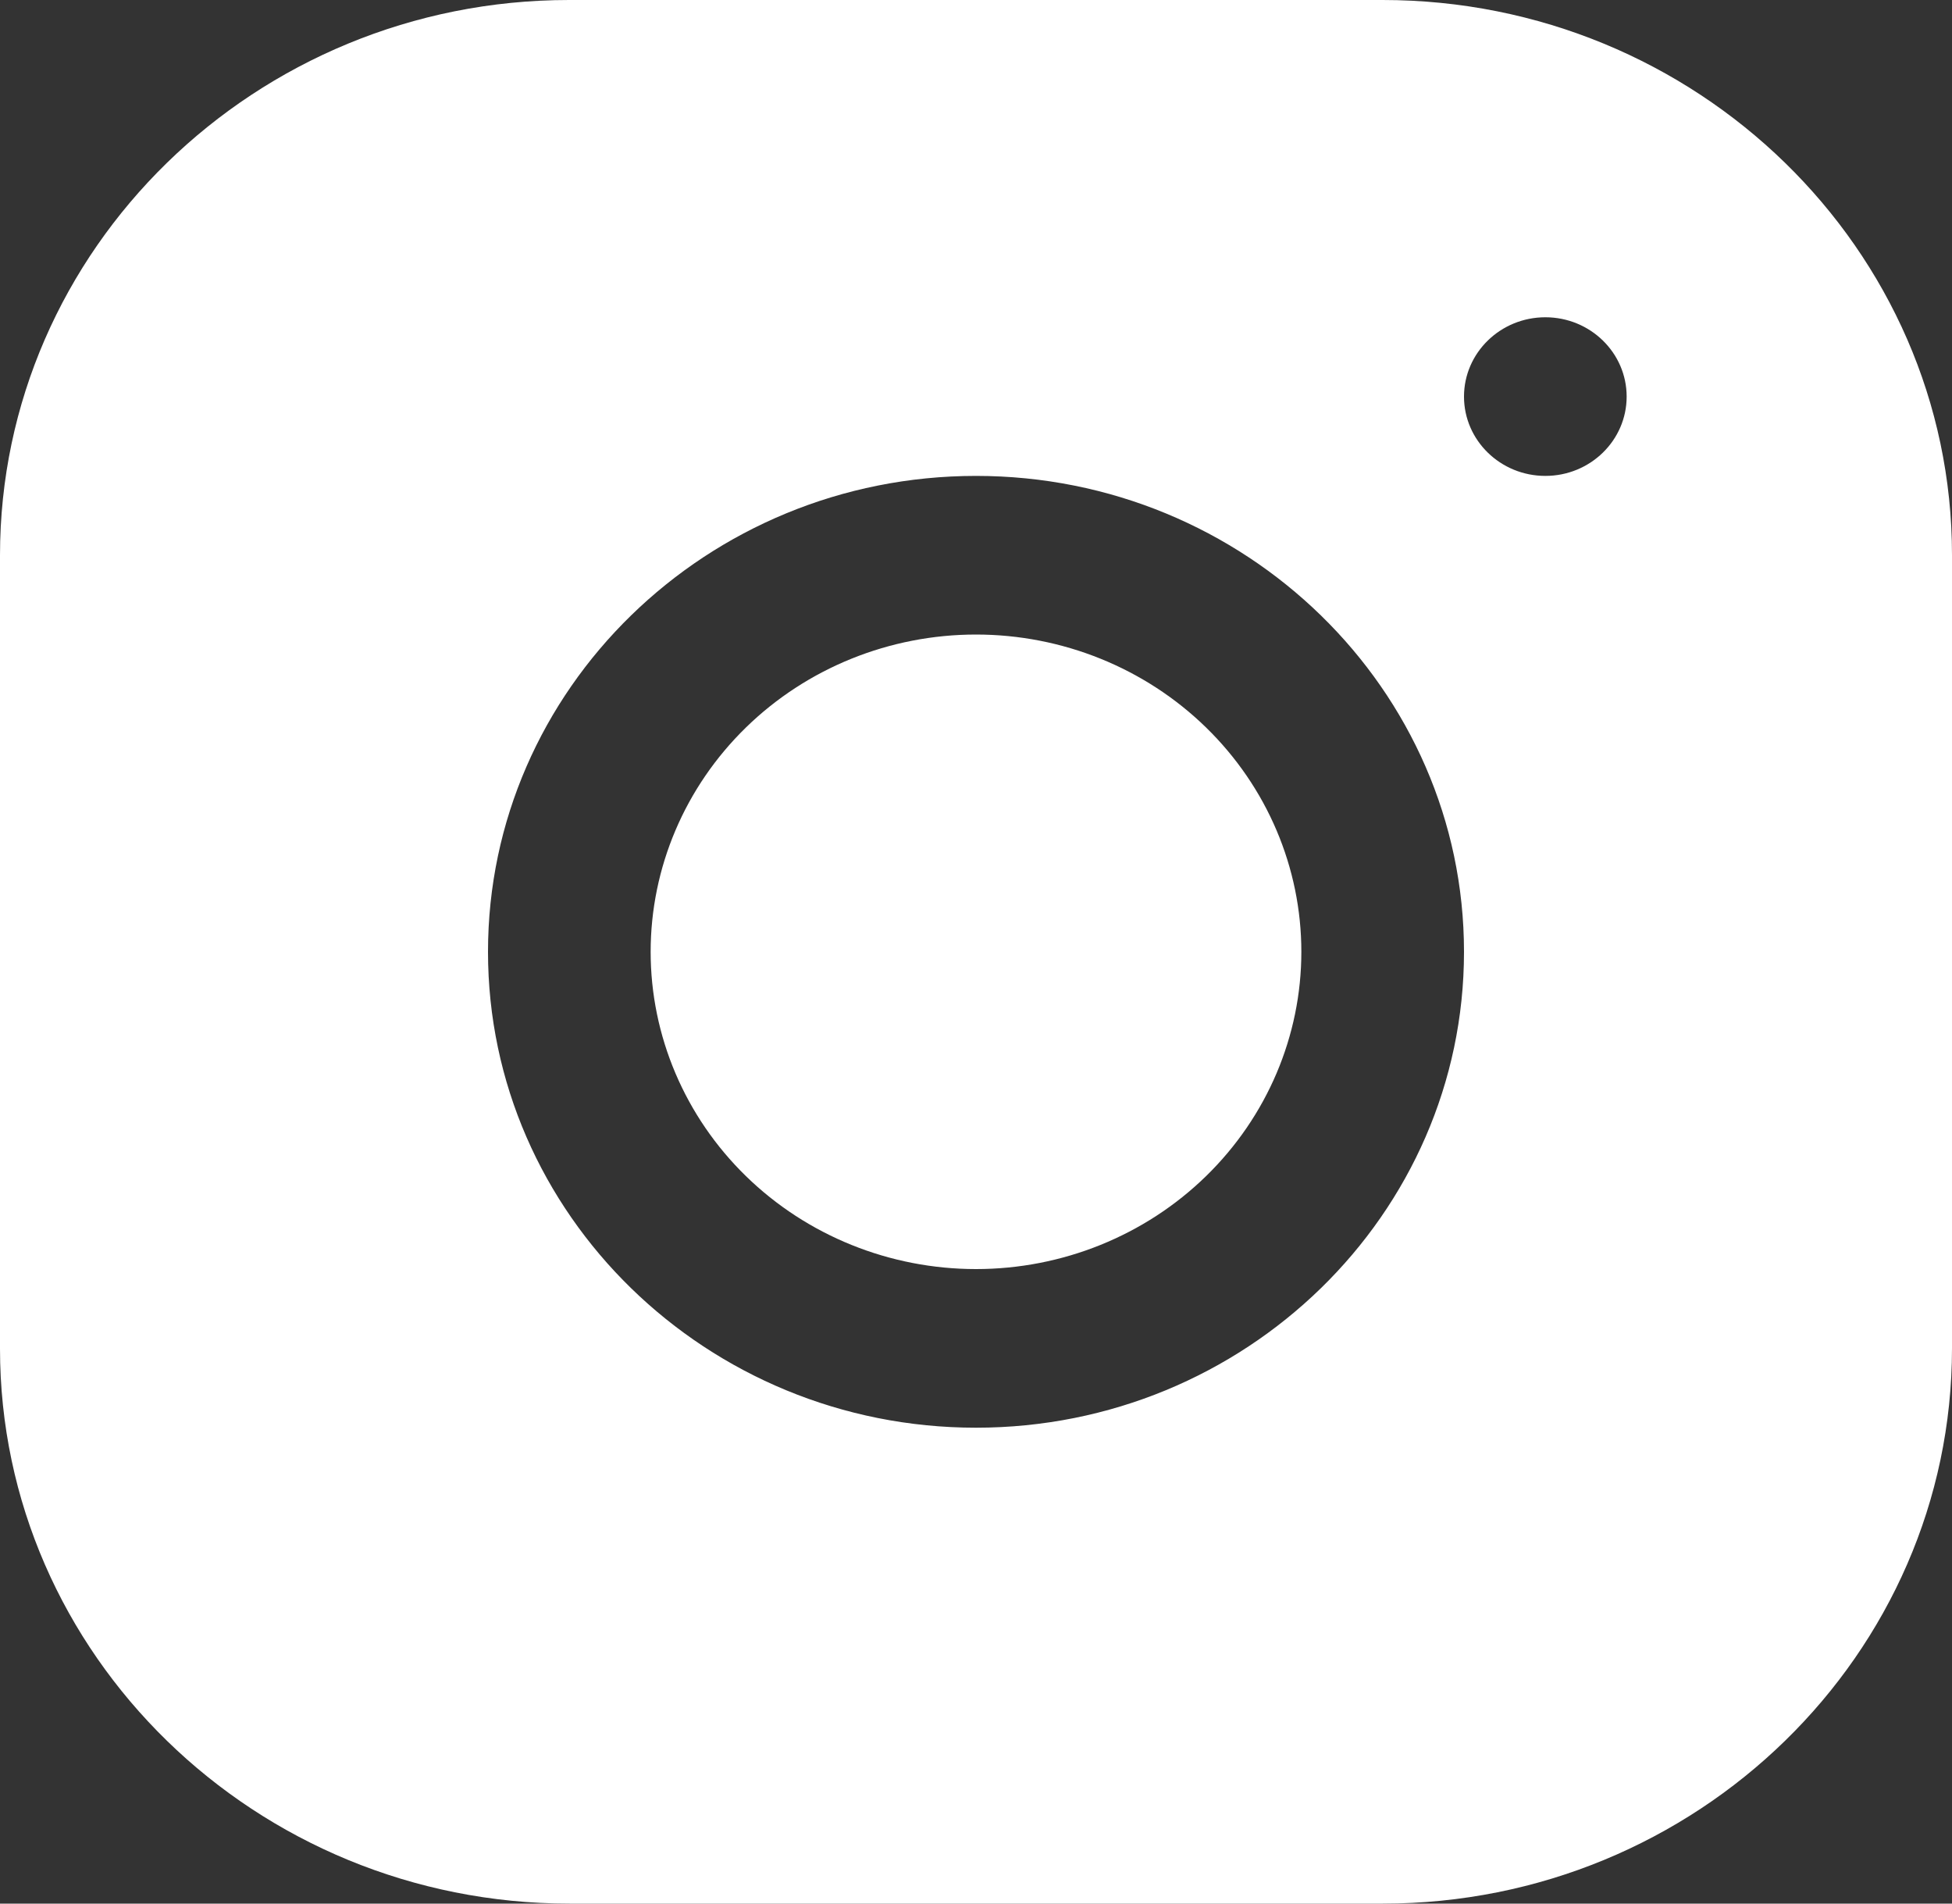 <?xml version="1.0" encoding="UTF-8"?> <svg xmlns="http://www.w3.org/2000/svg" width="40" height="39" viewBox="0 0 40 39" fill="none"><rect x="0" y="0" width="40" height="39" fill="#333333" stroke="none"/> <path d="M11.663 0C5.232 0 0 5.106 0 11.378V27.628C0 33.899 5.237 39 11.67 39H28.337C34.768 39 40 33.894 40 27.622V11.372C40 5.101 34.763 0 28.33 0H11.663ZM31.667 6.5C32.587 6.5 33.333 7.228 33.333 8.125C33.333 9.022 32.587 9.75 31.667 9.75C30.747 9.75 30 9.022 30 8.125C30 7.228 30.747 6.5 31.667 6.5ZM20 9.75C25.515 9.75 30 14.123 30 19.5C30 24.877 25.515 29.25 20 29.25C14.485 29.25 10 24.877 10 19.5C10 14.123 14.485 9.75 20 9.75ZM20 13C18.232 13 16.536 13.685 15.286 14.904C14.036 16.123 13.333 17.776 13.333 19.5C13.333 21.224 14.036 22.877 15.286 24.096C16.536 25.315 18.232 26 20 26C21.768 26 23.464 25.315 24.714 24.096C25.964 22.877 26.667 21.224 26.667 19.5C26.667 17.776 25.964 16.123 24.714 14.904C23.464 13.685 21.768 13 20 13Z" fill="white"></path> </svg> 